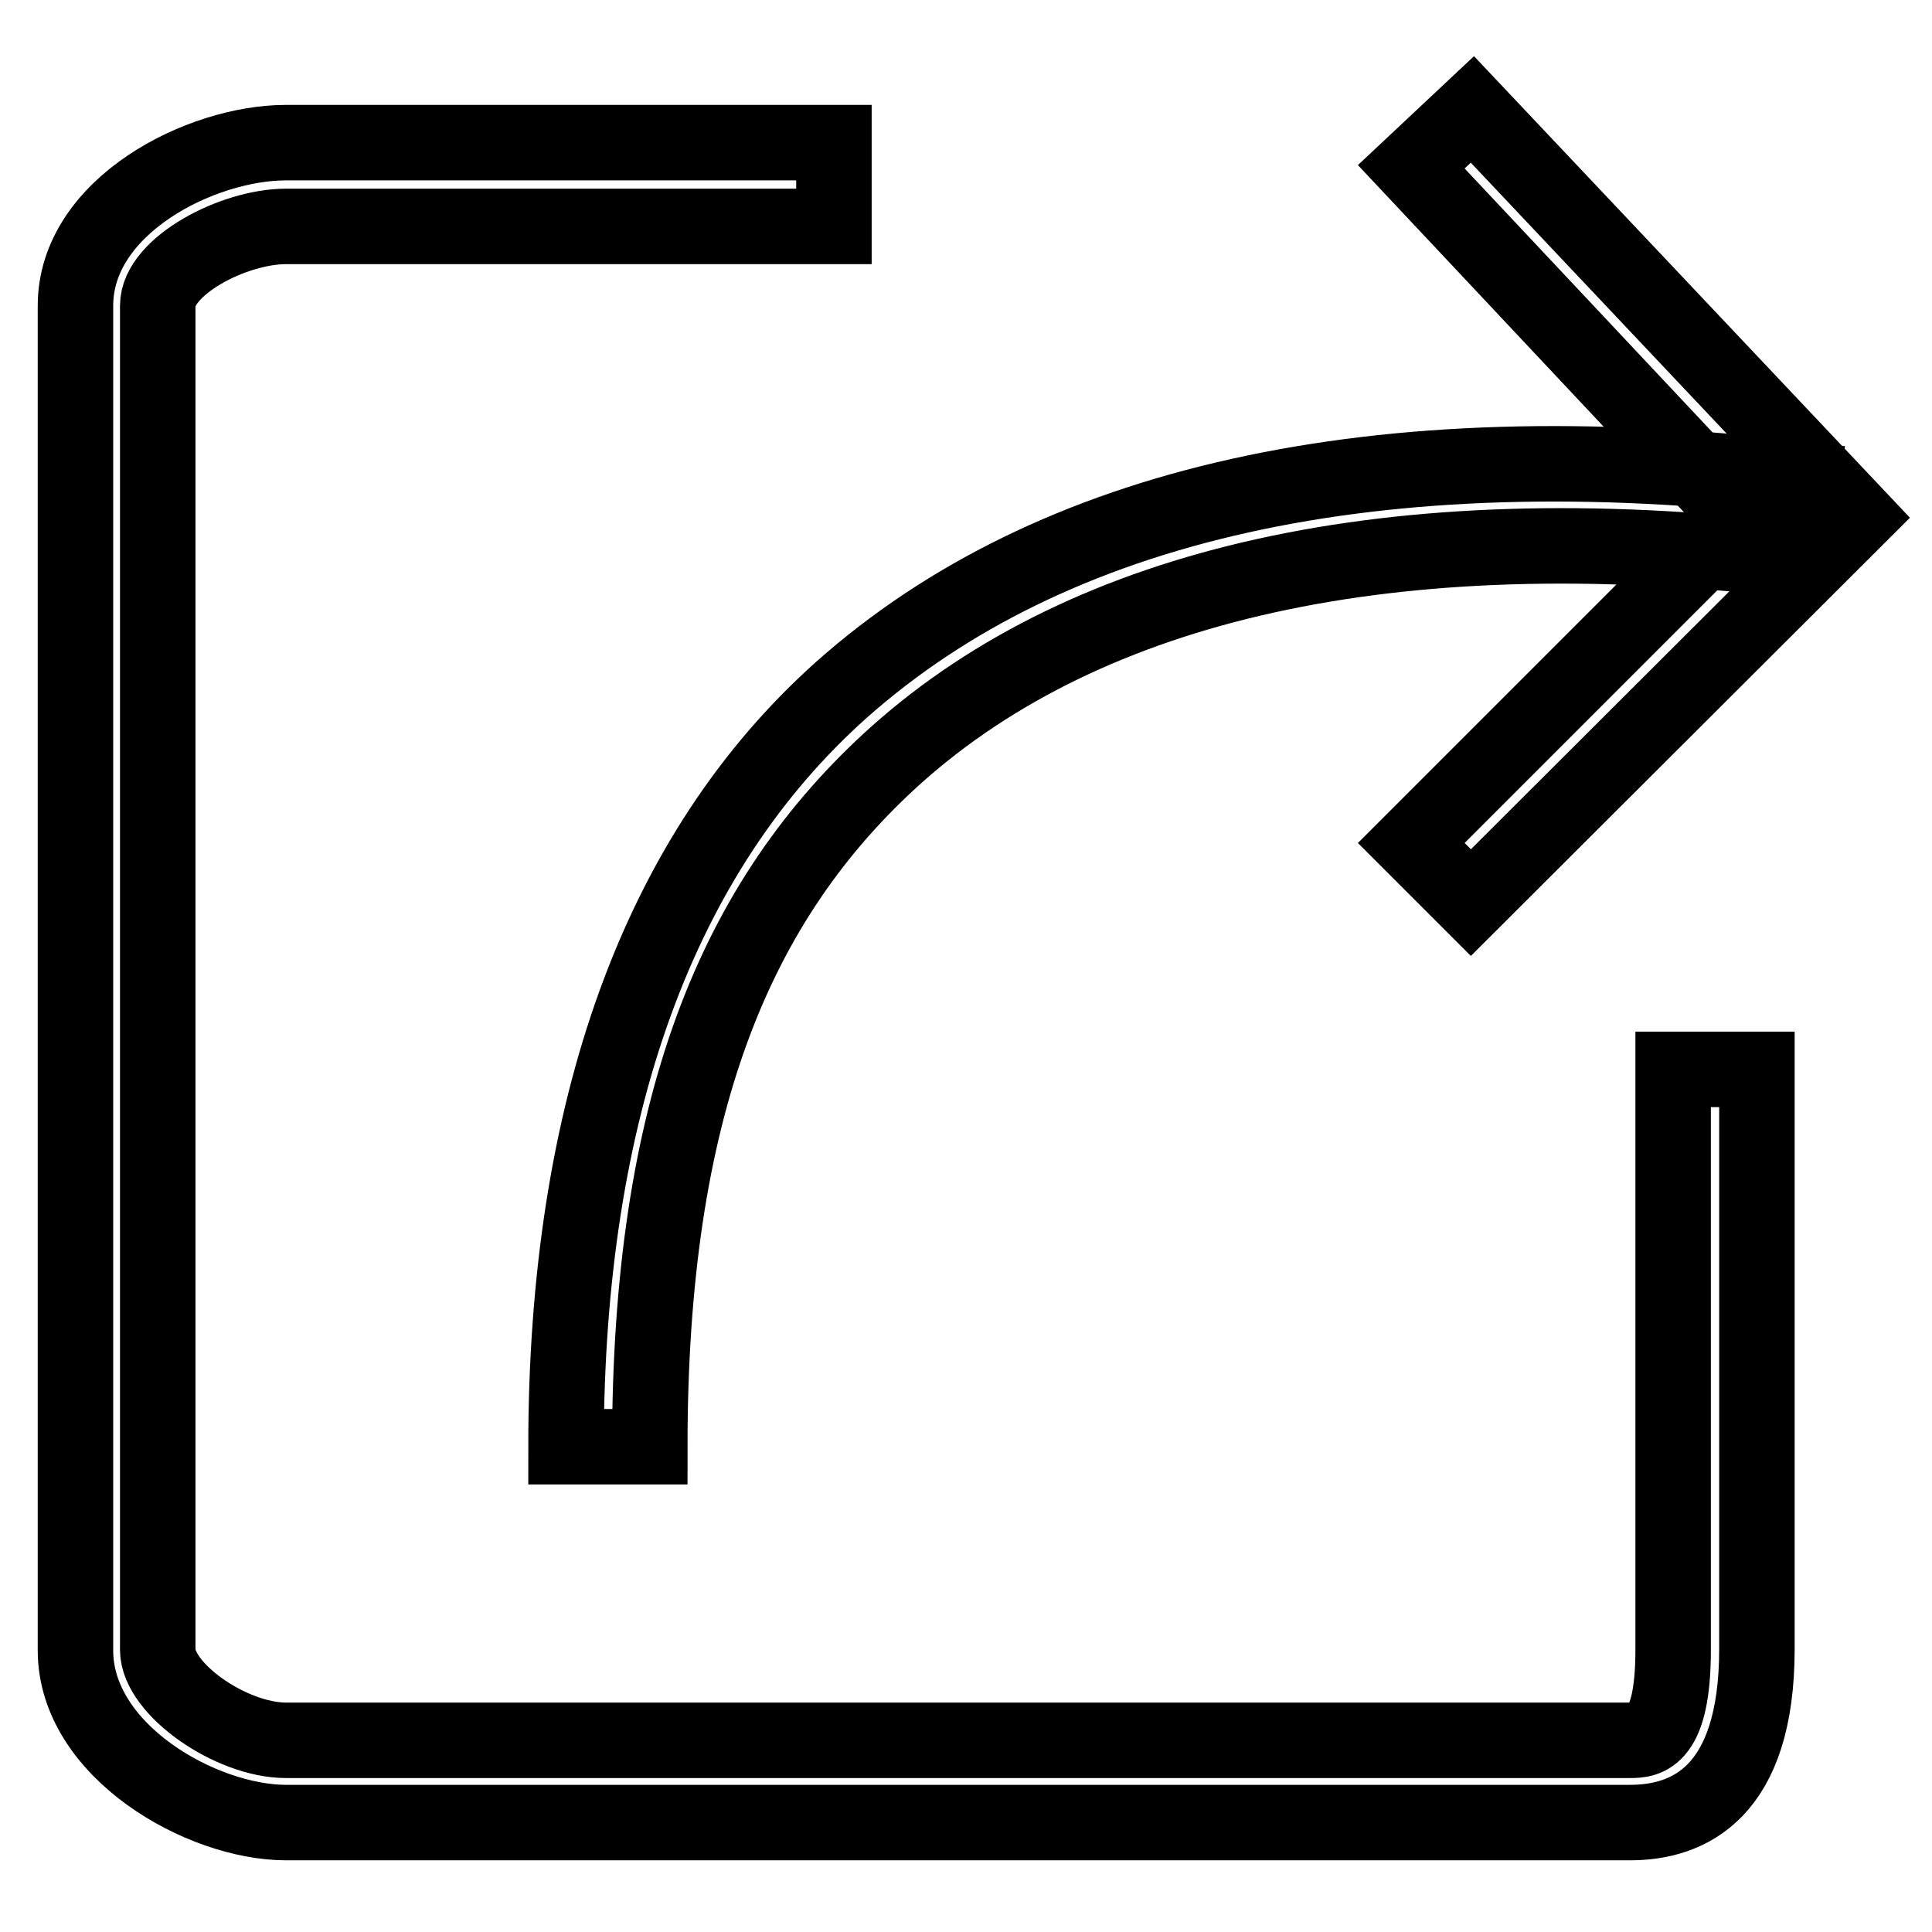 <?xml version="1.0" encoding="utf-8"?>
<!-- Svg Vector Icons : http://www.onlinewebfonts.com/icon -->
<!DOCTYPE svg PUBLIC "-//W3C//DTD SVG 1.1//EN" "http://www.w3.org/Graphics/SVG/1.1/DTD/svg11.dtd">
<svg version="1.1" xmlns="http://www.w3.org/2000/svg" xmlns:xlink="http://www.w3.org/1999/xlink" x="0px" y="0px" viewBox="0 0 256 256" enable-background="new 0 0 256 256" xml:space="preserve">
<g><g><path stroke-width="10" fill-opacity="0" stroke="#000000"  d="M216,241.5H37.9c-11.2,0-27.9-9.5-27.9-22.8V40.5c0-13.2,16.6-21.6,27.9-21.6h72.6V30H37.9c-7,0-17,5.3-17,10.5v178.1c0,5.2,9.7,12,17,12H216c2.2,0,5.7-0.2,5.7-12v-76.9h11.1v76.8C232.8,237.6,223.7,241.5,216,241.5L216,241.5z"/><path stroke-width="10" fill-opacity="0" stroke="#000000"  d="M86.1,191.7H75C75,147,87.3,113,111.5,91.4c27.8-24.7,70.6-34.6,127.4-27.9l-1.3,10.7c-53.4-6.2-93.4,3.2-118.7,25.7C97.2,119.3,86.1,147,86.1,191.7L86.1,191.7z"/><path stroke-width="10" fill-opacity="0" stroke="#000000"  d="M194.9,119.6l-7.9-7.9l43.4-43.4L187,22.1l8.1-7.6l51,54L194.9,119.6z"/></g></g>
</svg>